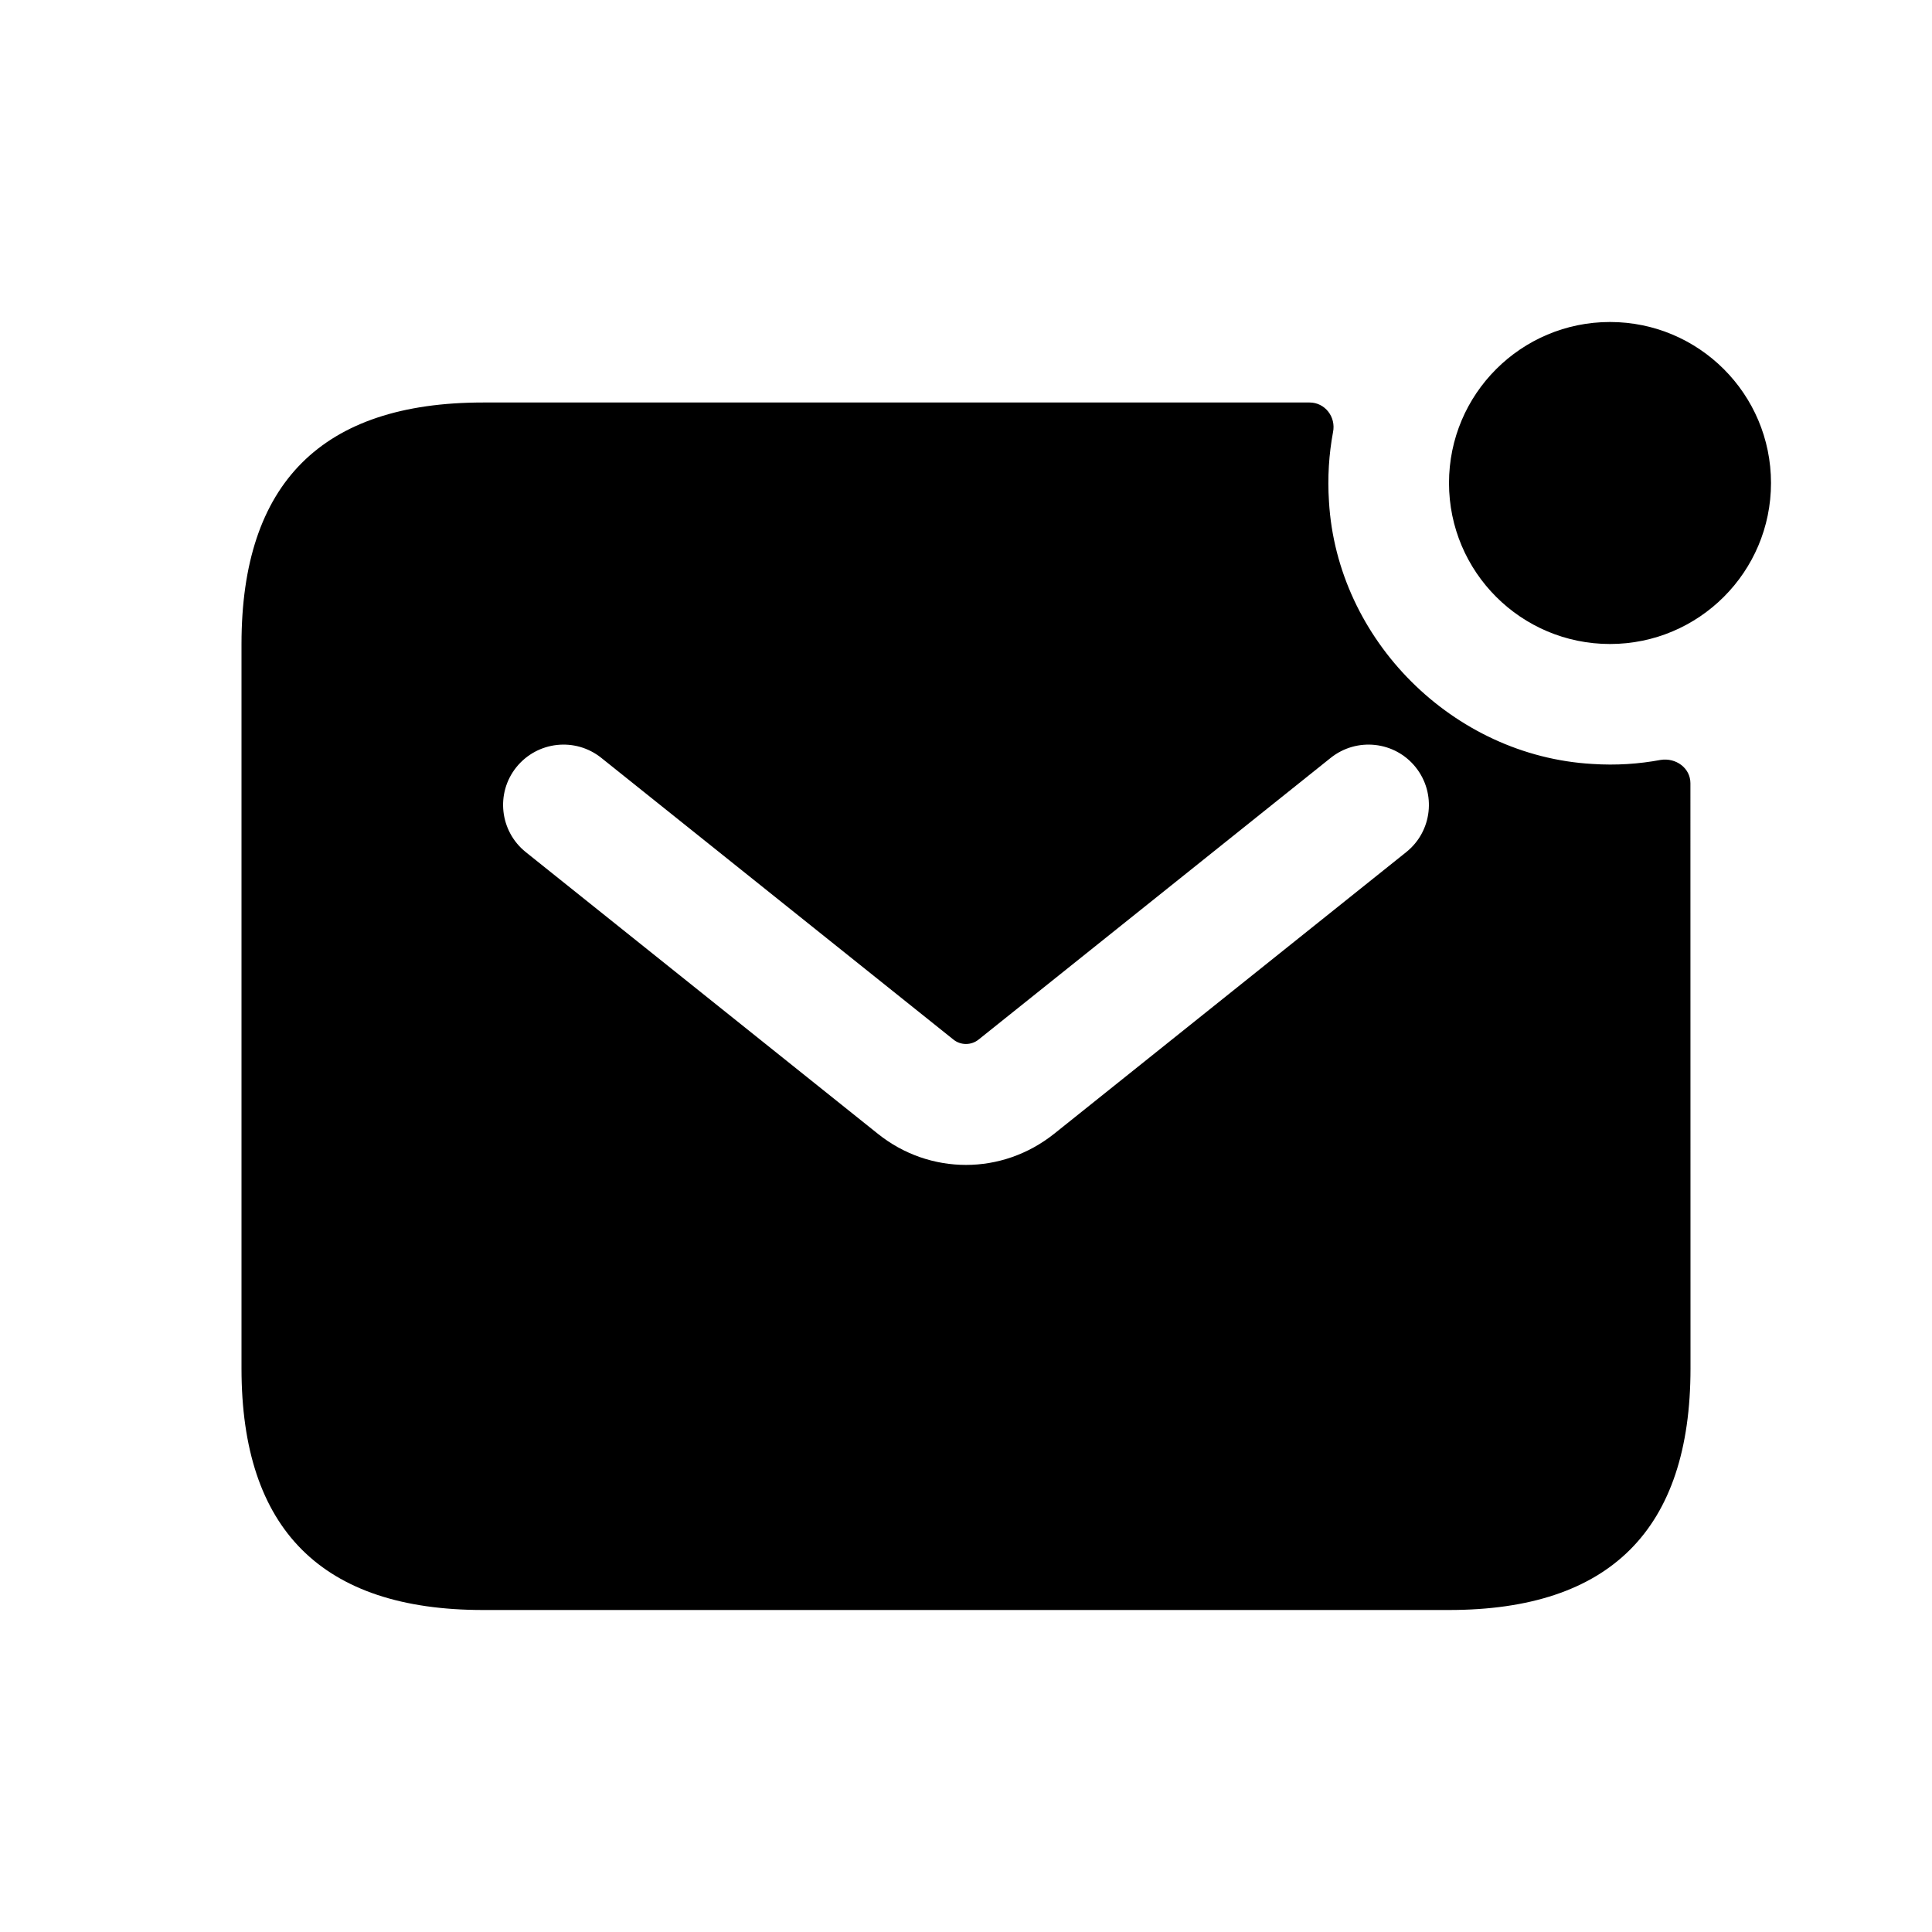 <svg width="24" height="24" viewBox="0 0 24 24" fill="none" xmlns="http://www.w3.org/2000/svg">
<path d="M22 6C22 7.105 21.104 8 20 8C18.896 8 18 7.105 18 6C18 4.895 18.896 4 20 4C21.104 4 22 4.895 22 6ZM20.999 9.73L21 17C21 19 20 20 18 20H6C4 20 3 19 3 17V8C3 6 4 5 6 5H16.269C16.459 5 16.599 5.18 16.559 5.37C16.509 5.64 16.489 5.93 16.509 6.23C16.609 7.95 18.049 9.39 19.779 9.49C20.079 9.51 20.359 9.49 20.629 9.44C20.818 9.41 20.999 9.54 20.999 9.73ZM17.586 9.531C17.327 9.207 16.855 9.156 16.531 9.414L12.156 12.914C12.066 12.987 11.933 12.987 11.844 12.914L7.469 9.414C7.146 9.156 6.675 9.207 6.414 9.531C6.155 9.854 6.208 10.326 6.531 10.585L10.906 14.085C11.228 14.343 11.614 14.471 12 14.471C12.386 14.471 12.771 14.342 13.094 14.085L17.469 10.585C17.792 10.327 17.845 9.855 17.586 9.531Z" fill="black"/>
</svg>
